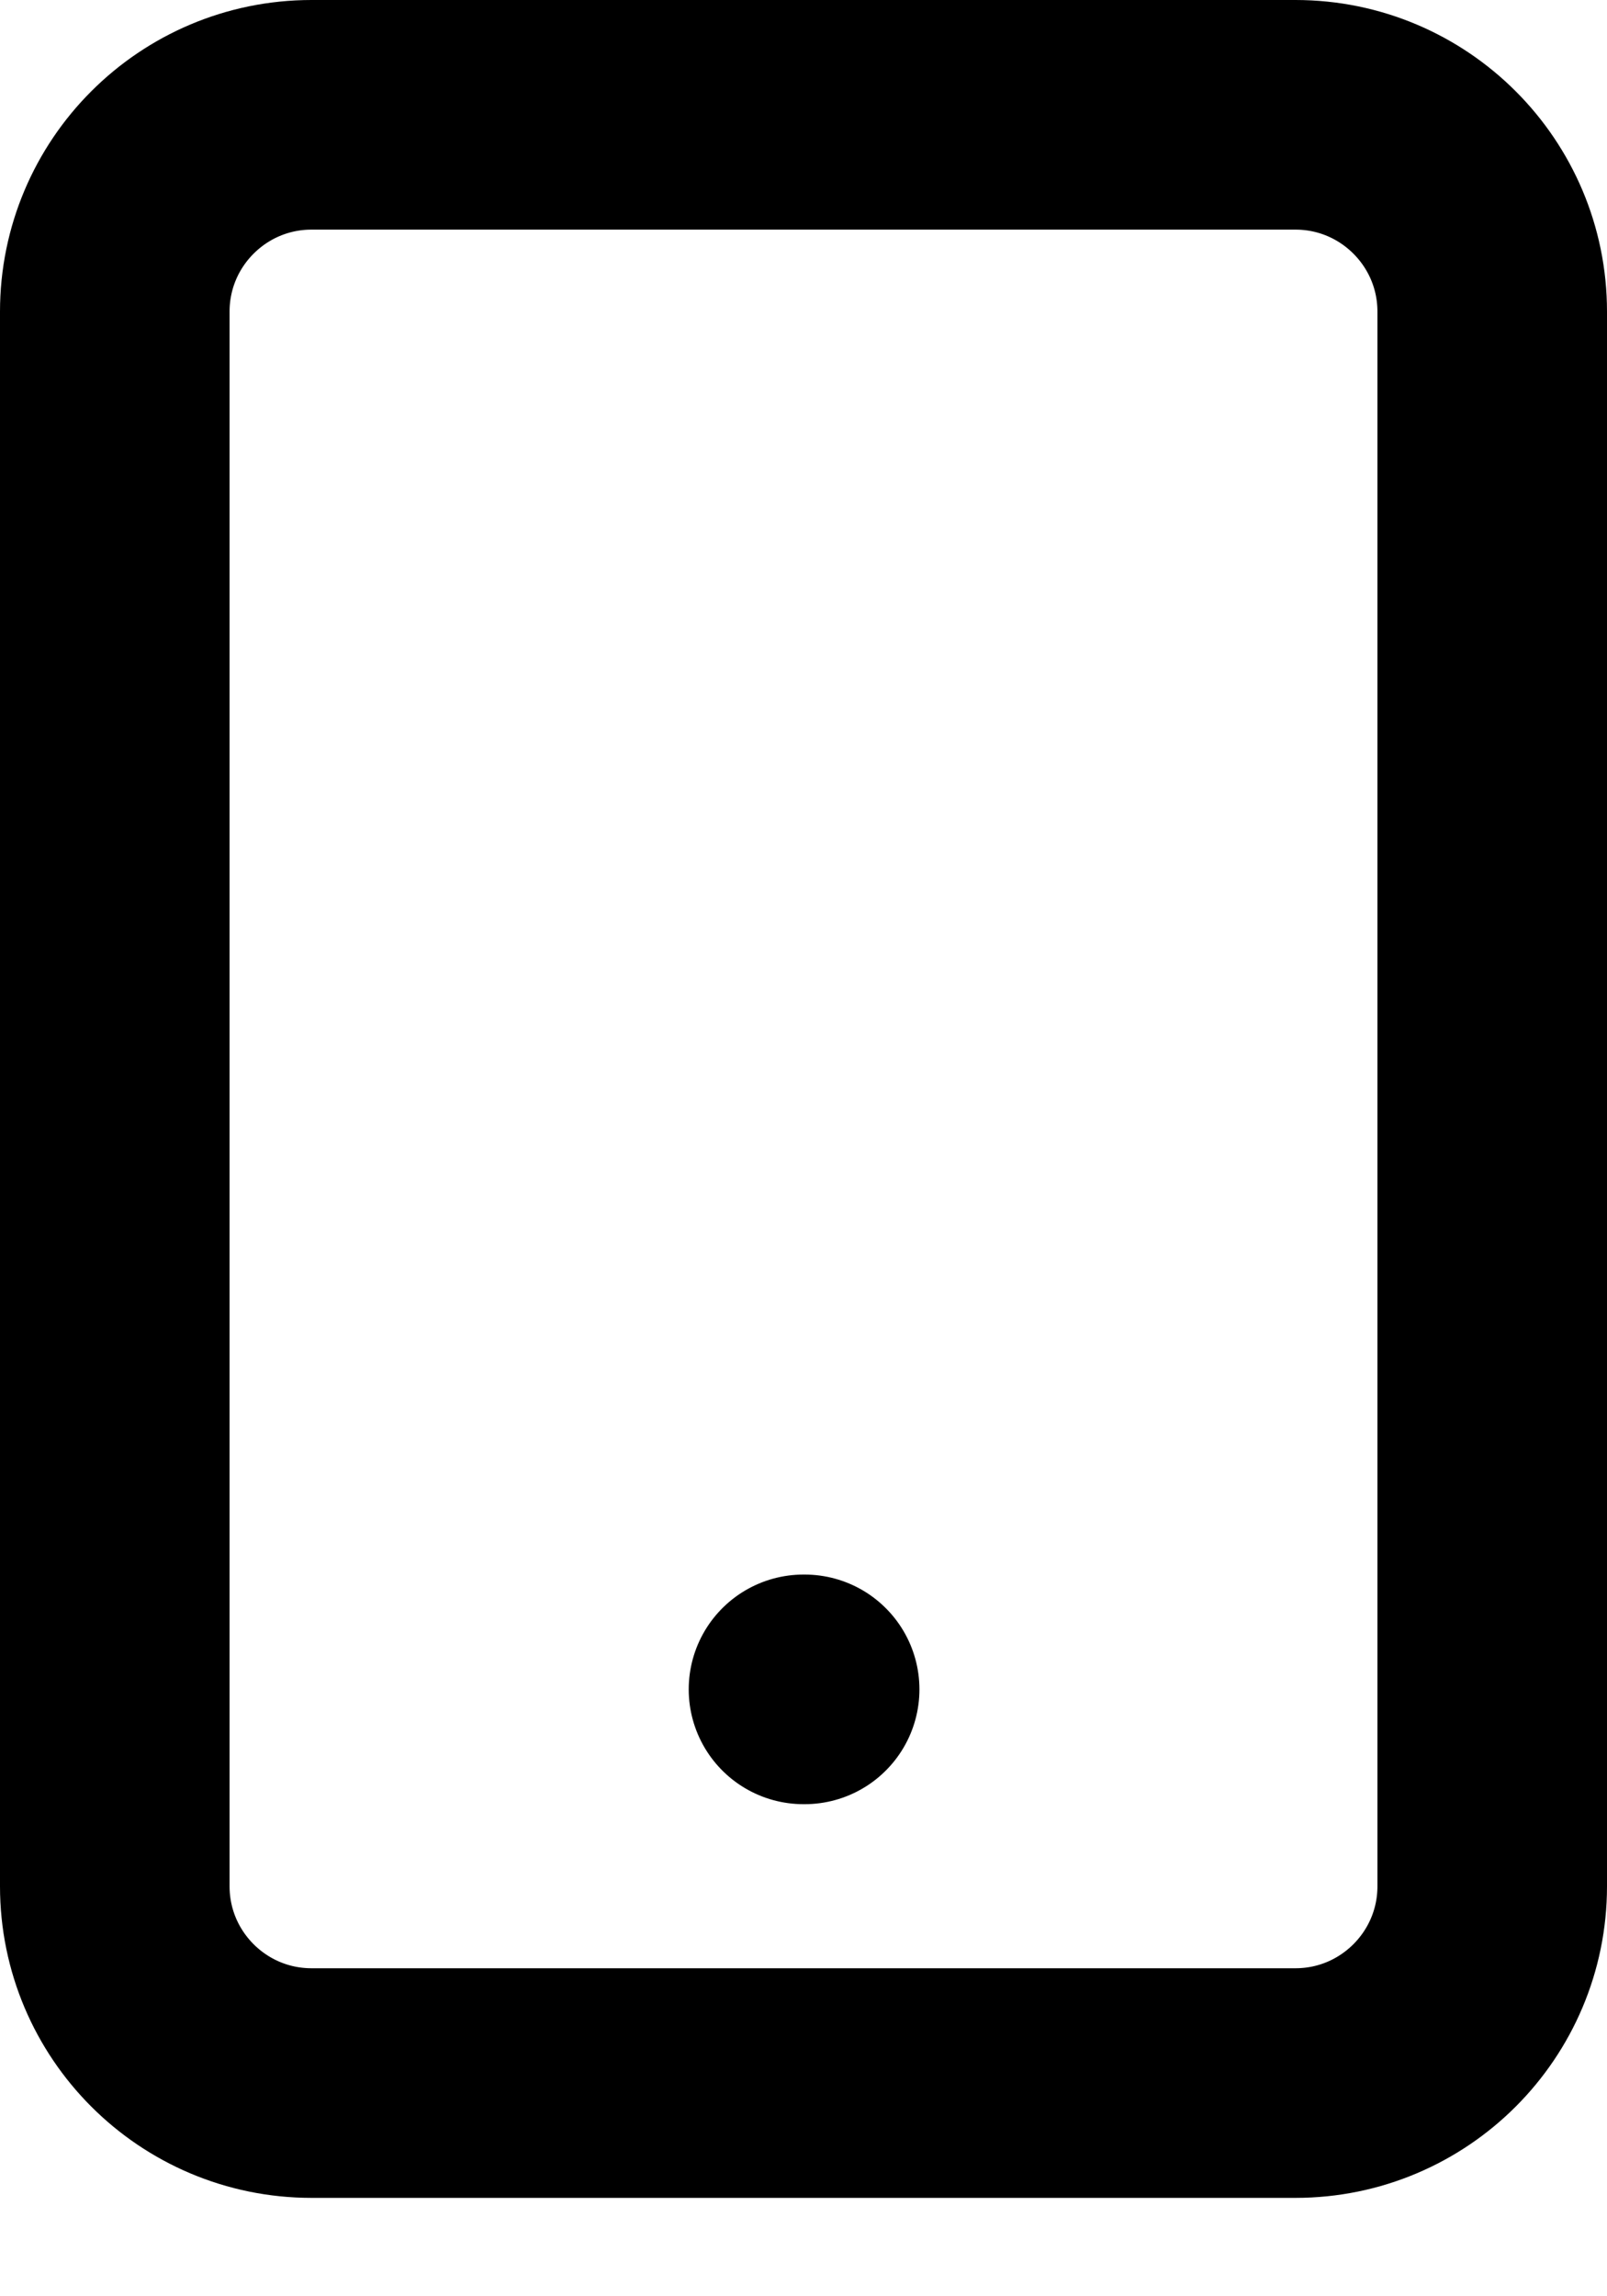 <svg width="14" height="20" viewBox="0 0 14 20" fill="none" xmlns="http://www.w3.org/2000/svg">
<path d="M11.286 1H2.714C1.768 1 1 1.768 1 2.714V16.429C1 17.375 1.768 18.143 2.714 18.143H11.286C12.232 18.143 13 17.375 13 16.429V2.714C13 1.768 12.232 1 11.286 1Z" stroke="black" stroke-width="2" stroke-linecap="round" stroke-linejoin="round"/>
<path d="M7 14.714H7.01" stroke="black" stroke-width="2" stroke-linecap="round" stroke-linejoin="round"/>
</svg>
